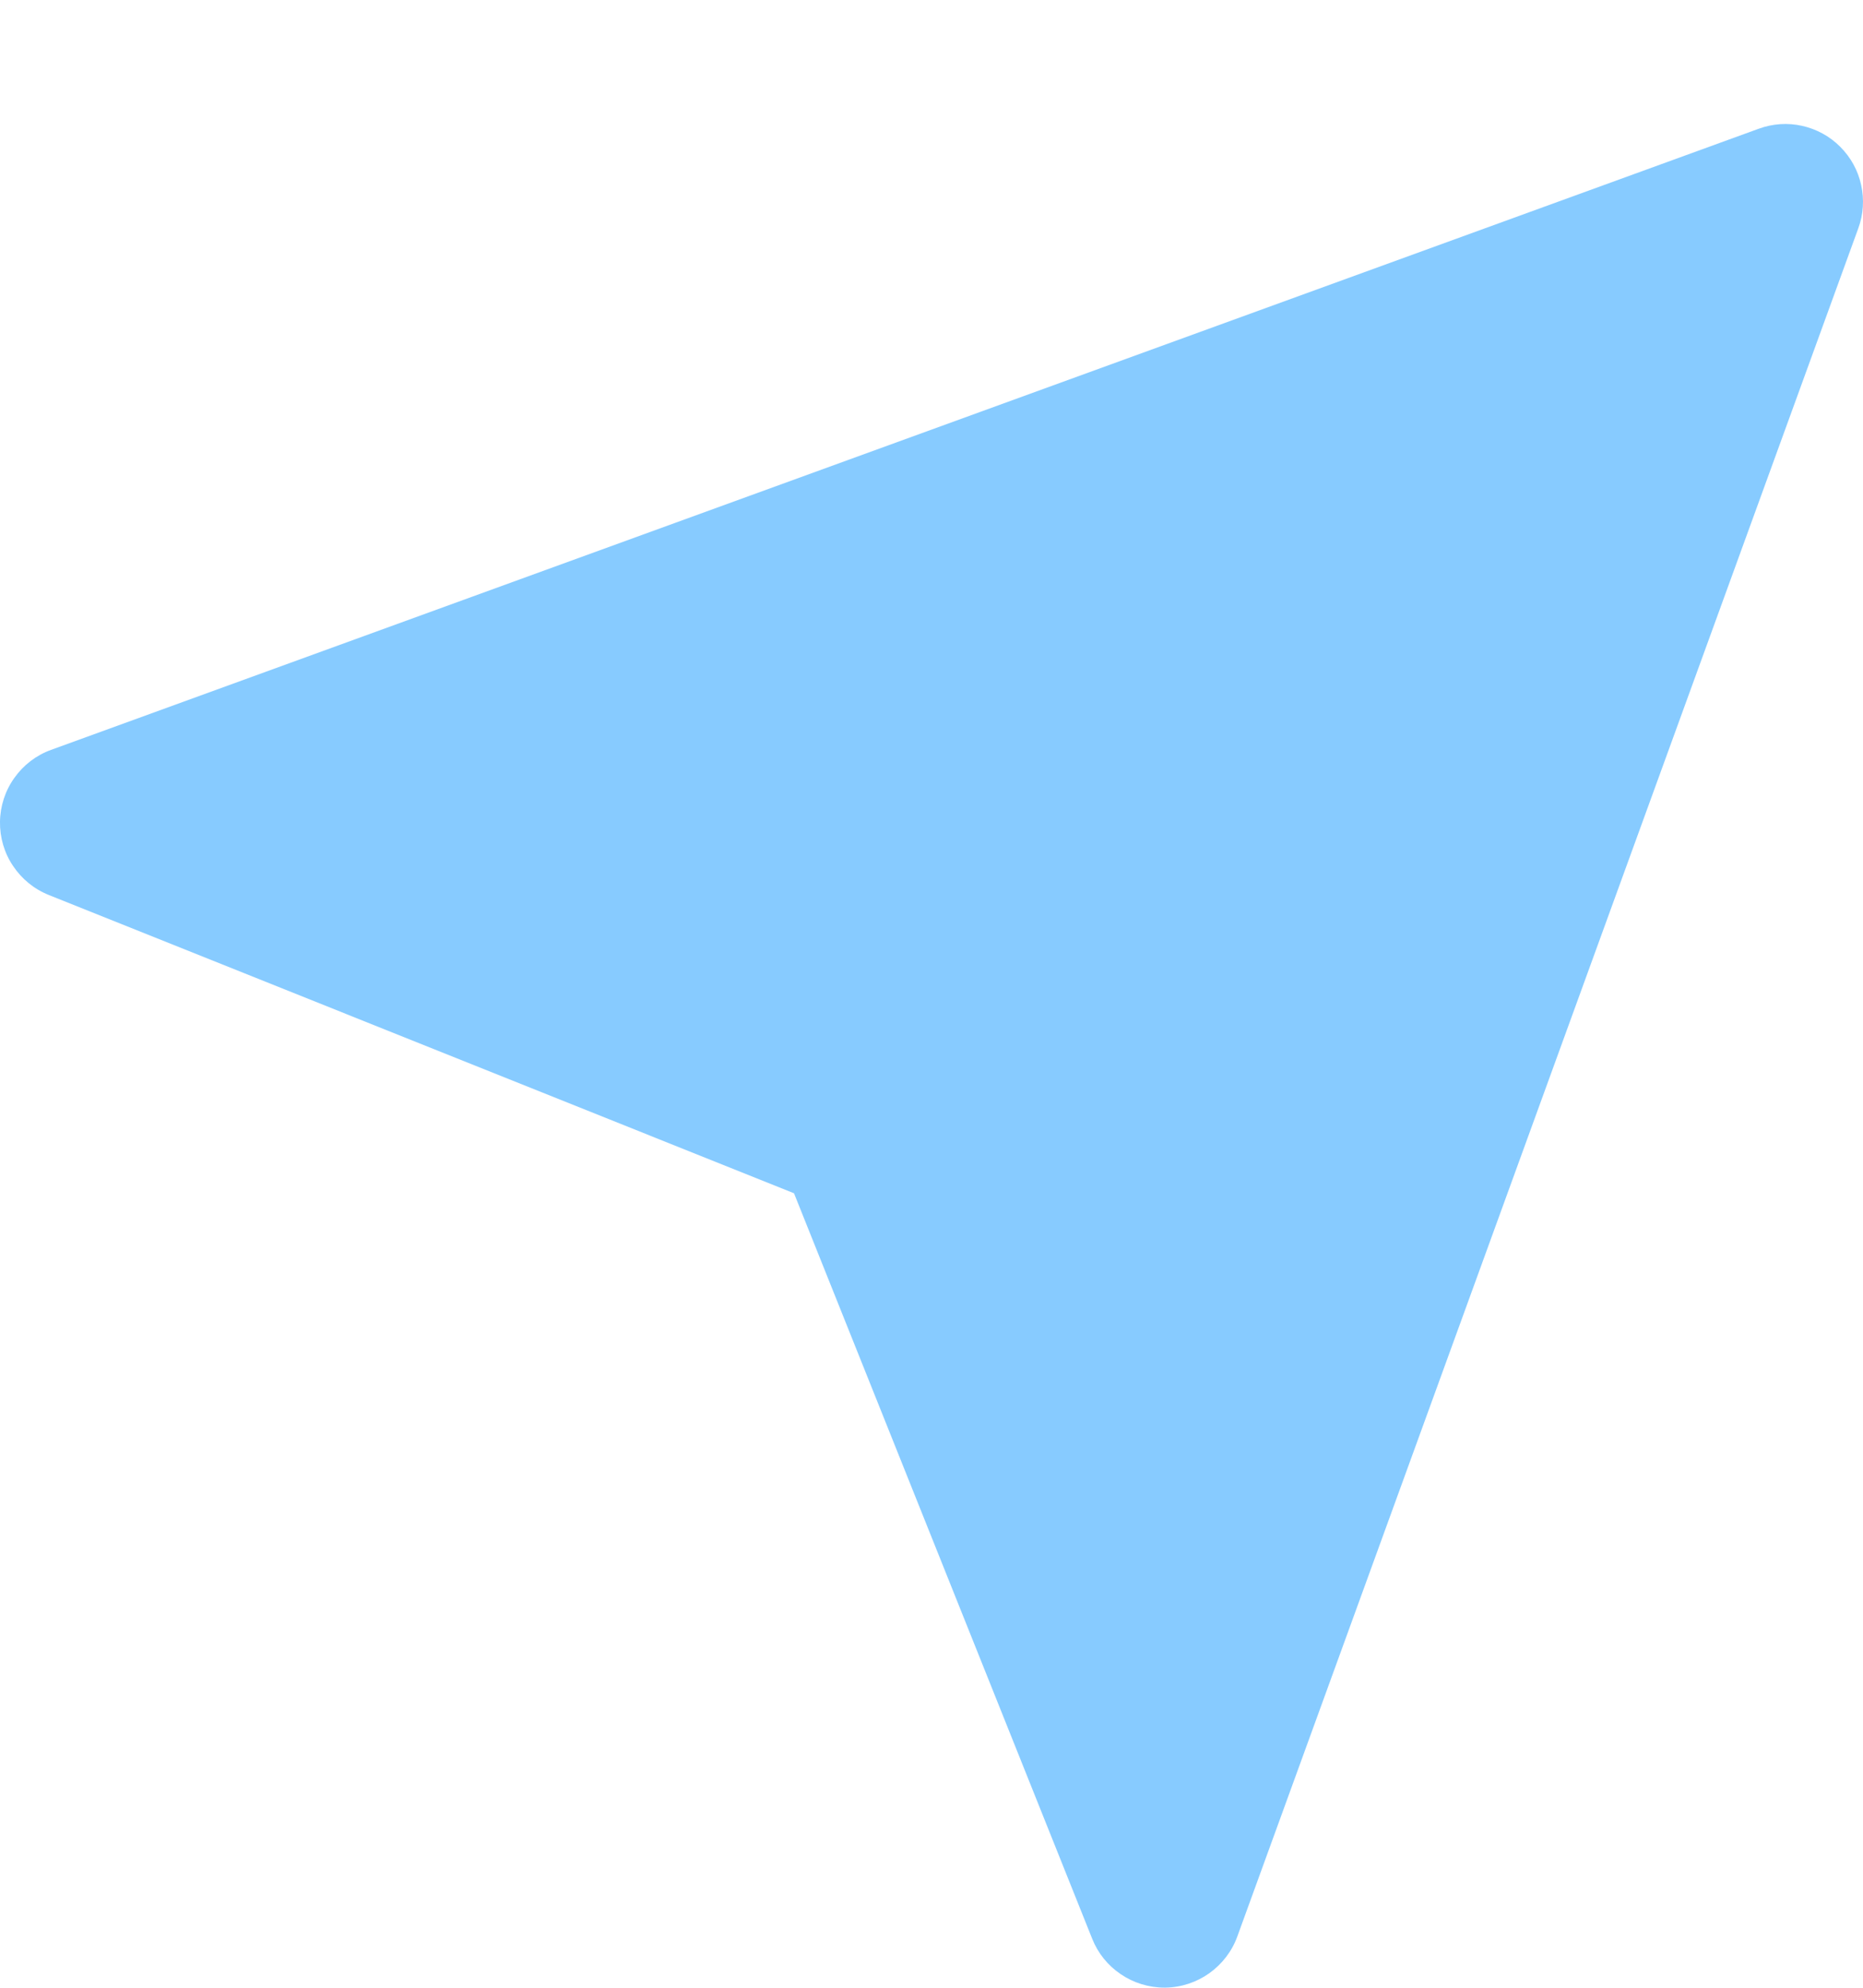 <?xml version="1.0" encoding="UTF-8"?> <svg xmlns="http://www.w3.org/2000/svg" width="15" height="16" viewBox="0 0 15 16" fill="none"> <path d="M-3.88618e-05 6.614C-0.002 6.74 0.034 6.865 0.105 6.97C0.175 7.075 0.275 7.157 0.393 7.204L6.393 9.605L8.794 15.606C8.84 15.722 8.92 15.821 9.024 15.891C9.127 15.961 9.25 15.999 9.375 15.999H9.385C9.511 15.997 9.634 15.956 9.737 15.883C9.84 15.809 9.919 15.707 9.962 15.588L14.962 1.838C15.003 1.726 15.011 1.605 14.985 1.489C14.96 1.372 14.901 1.266 14.817 1.182C14.733 1.097 14.626 1.039 14.51 1.013C14.394 0.987 14.273 0.995 14.161 1.036L0.411 6.036C0.292 6.079 0.189 6.158 0.116 6.261C0.042 6.364 0.002 6.487 -3.88618e-05 6.614V6.614Z" fill="#87CBFF"></path> </svg> 
